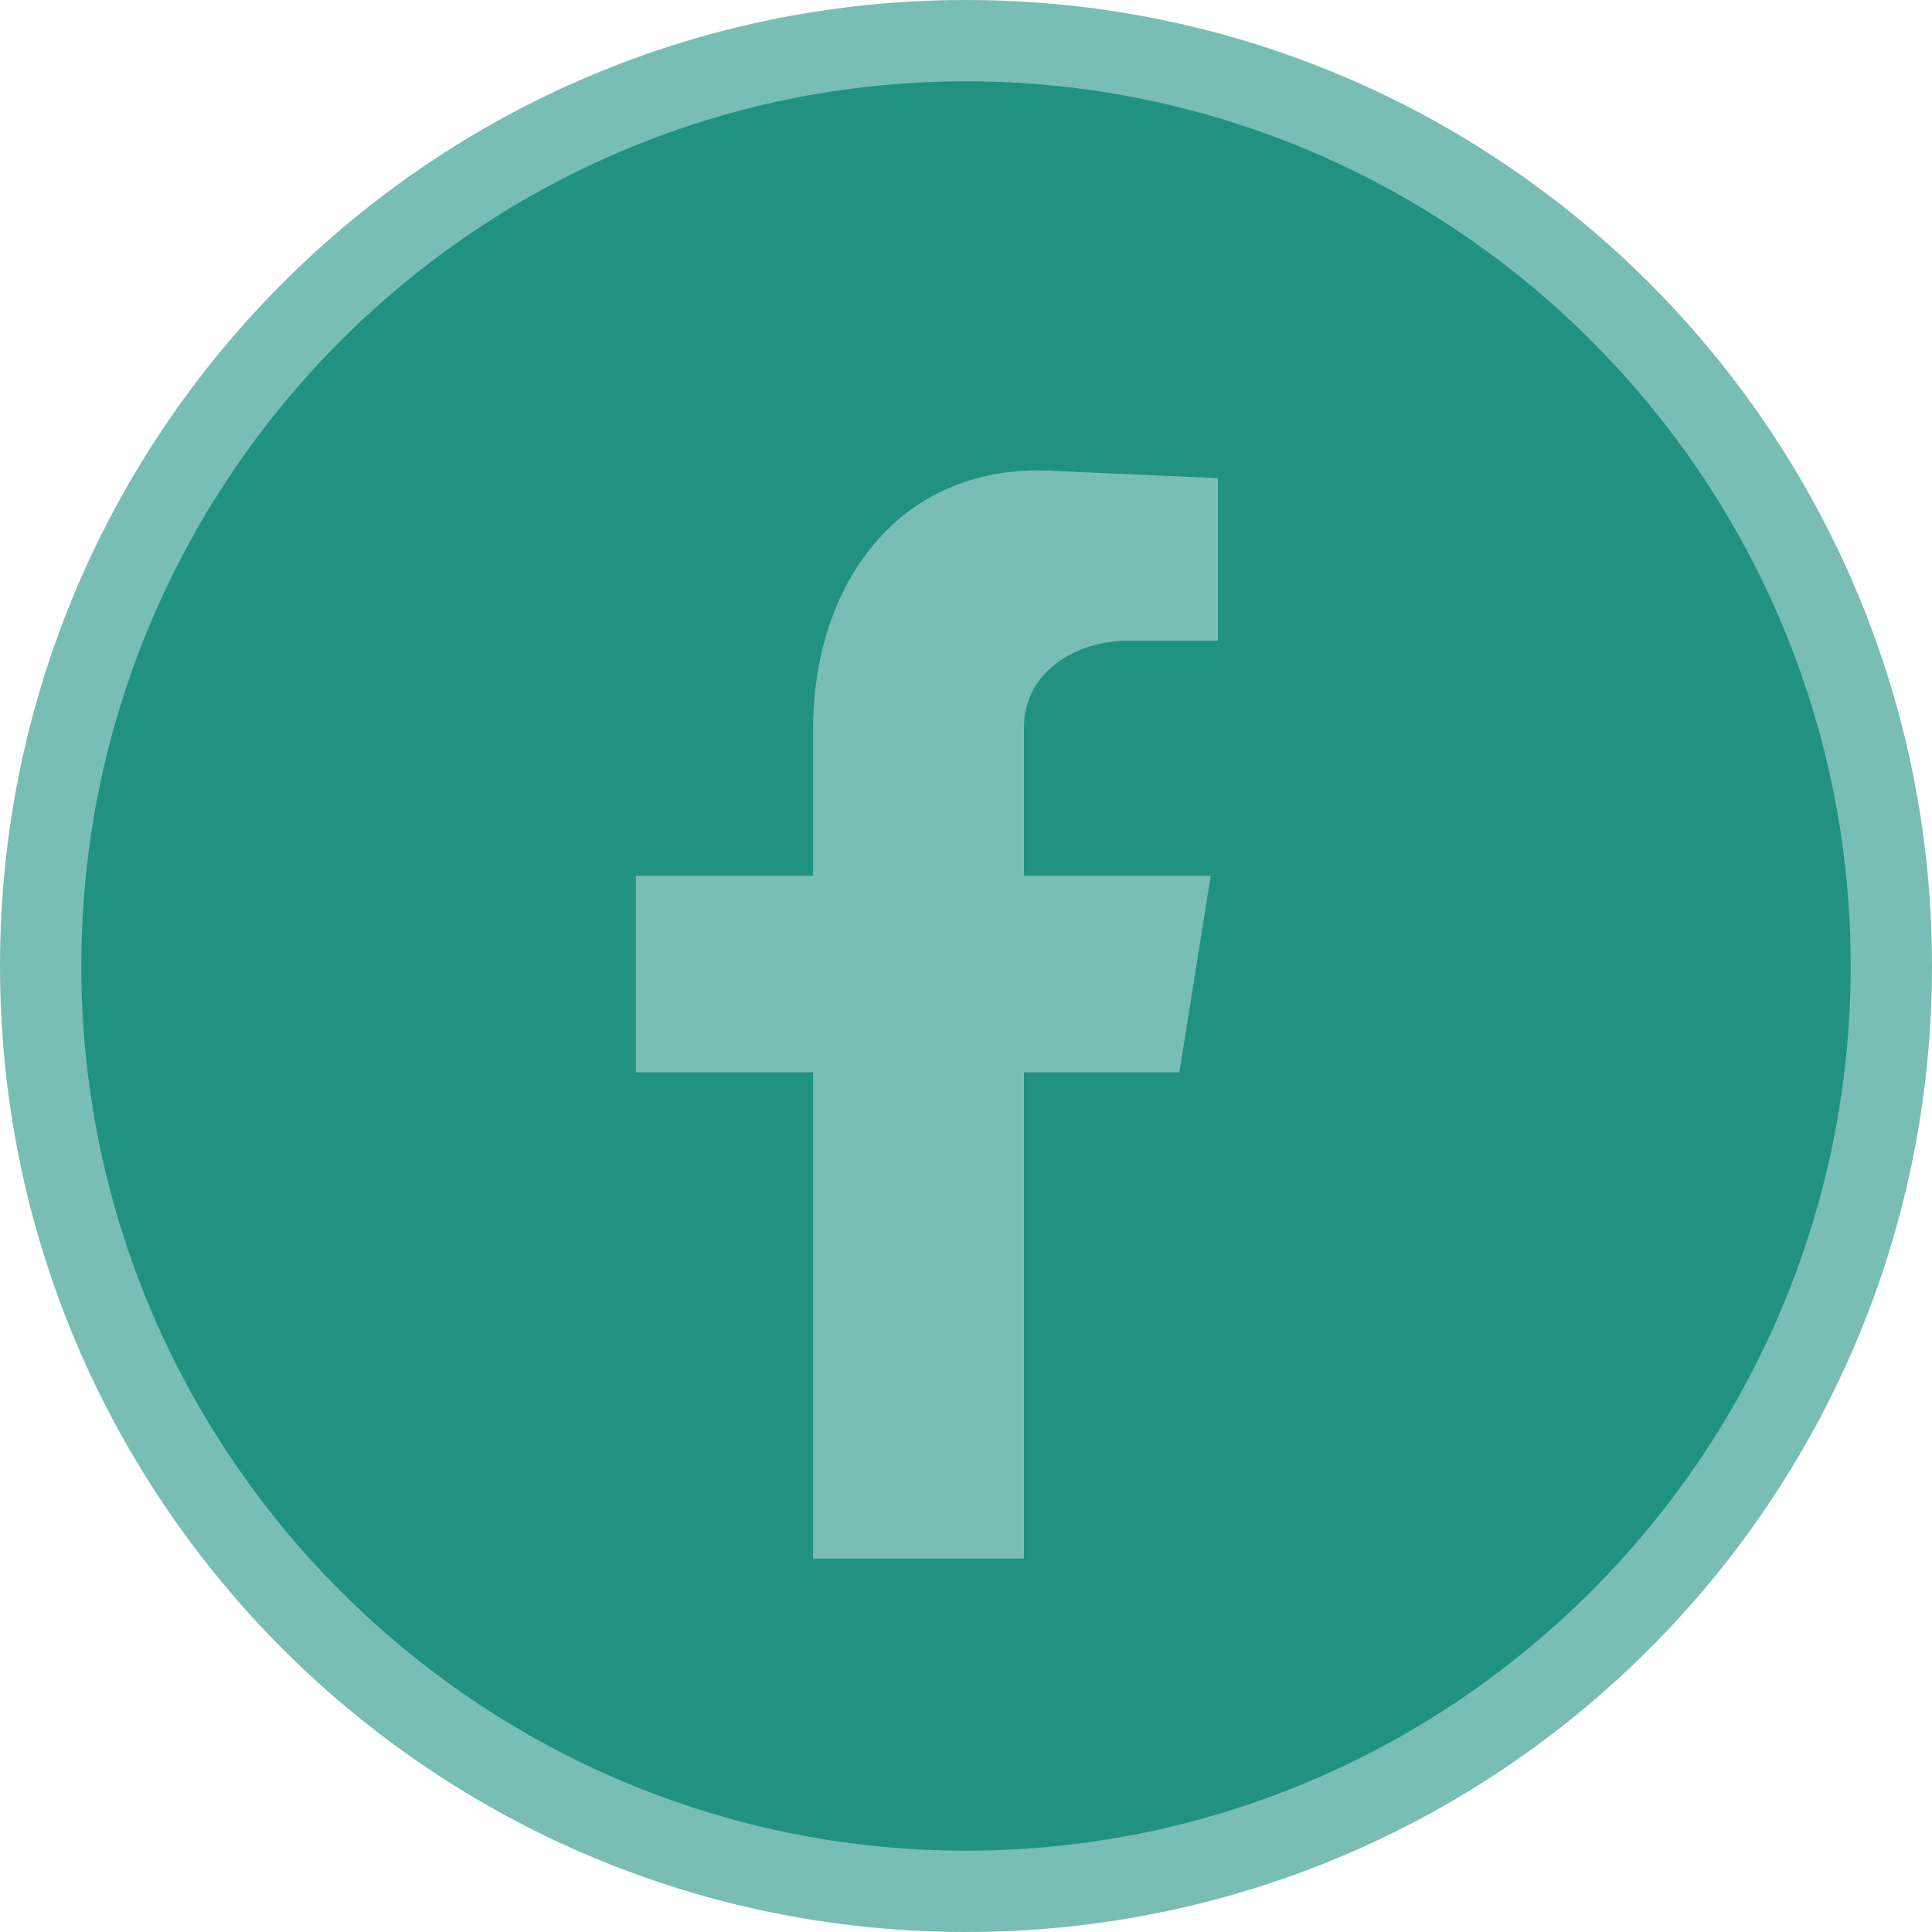 <?xml version="1.0" encoding="UTF-8"?>
<svg id="Layer_1" data-name="Layer 1" xmlns="http://www.w3.org/2000/svg" viewBox="0 0 24 24">
  <defs>
    <style>
      .cls-1, .cls-2 {
        fill: #79beb4;
      }

      .cls-3 {
        fill: #219282;
      }

      .cls-3, .cls-2 {
        fill-rule: evenodd;
      }
    </style>
  </defs>
  <g>
    <path class="cls-3" d="M12,23.49C5.66,23.49.5,18.34.5,12S5.66.5,12,.5s11.49,5.16,11.49,11.5-5.16,11.5-11.49,11.5Z"/>
    <path class="cls-1" d="M12,1.01c6.06,0,10.99,4.93,10.99,10.99s-4.93,10.99-10.99,10.99S1.01,18.06,1.01,12,5.94,1.01,12,1.01M12,0C5.37,0,0,5.37,0,12s5.37,12,12,12,12-5.37,12-12S18.63,0,12,0h0Z"/>
  </g>
  <path class="cls-2" d="M10.1,19.36h2.62v-6.04h1.93l.39-2.44h-2.32v-1.85c0-.68.65-1.07,1.28-1.07h1.13v-2.02l-2.02-.09c-1.93-.12-3.01,1.4-3.01,3.21v1.82h-2.2v2.44h2.2v6.04Z"/>
</svg>